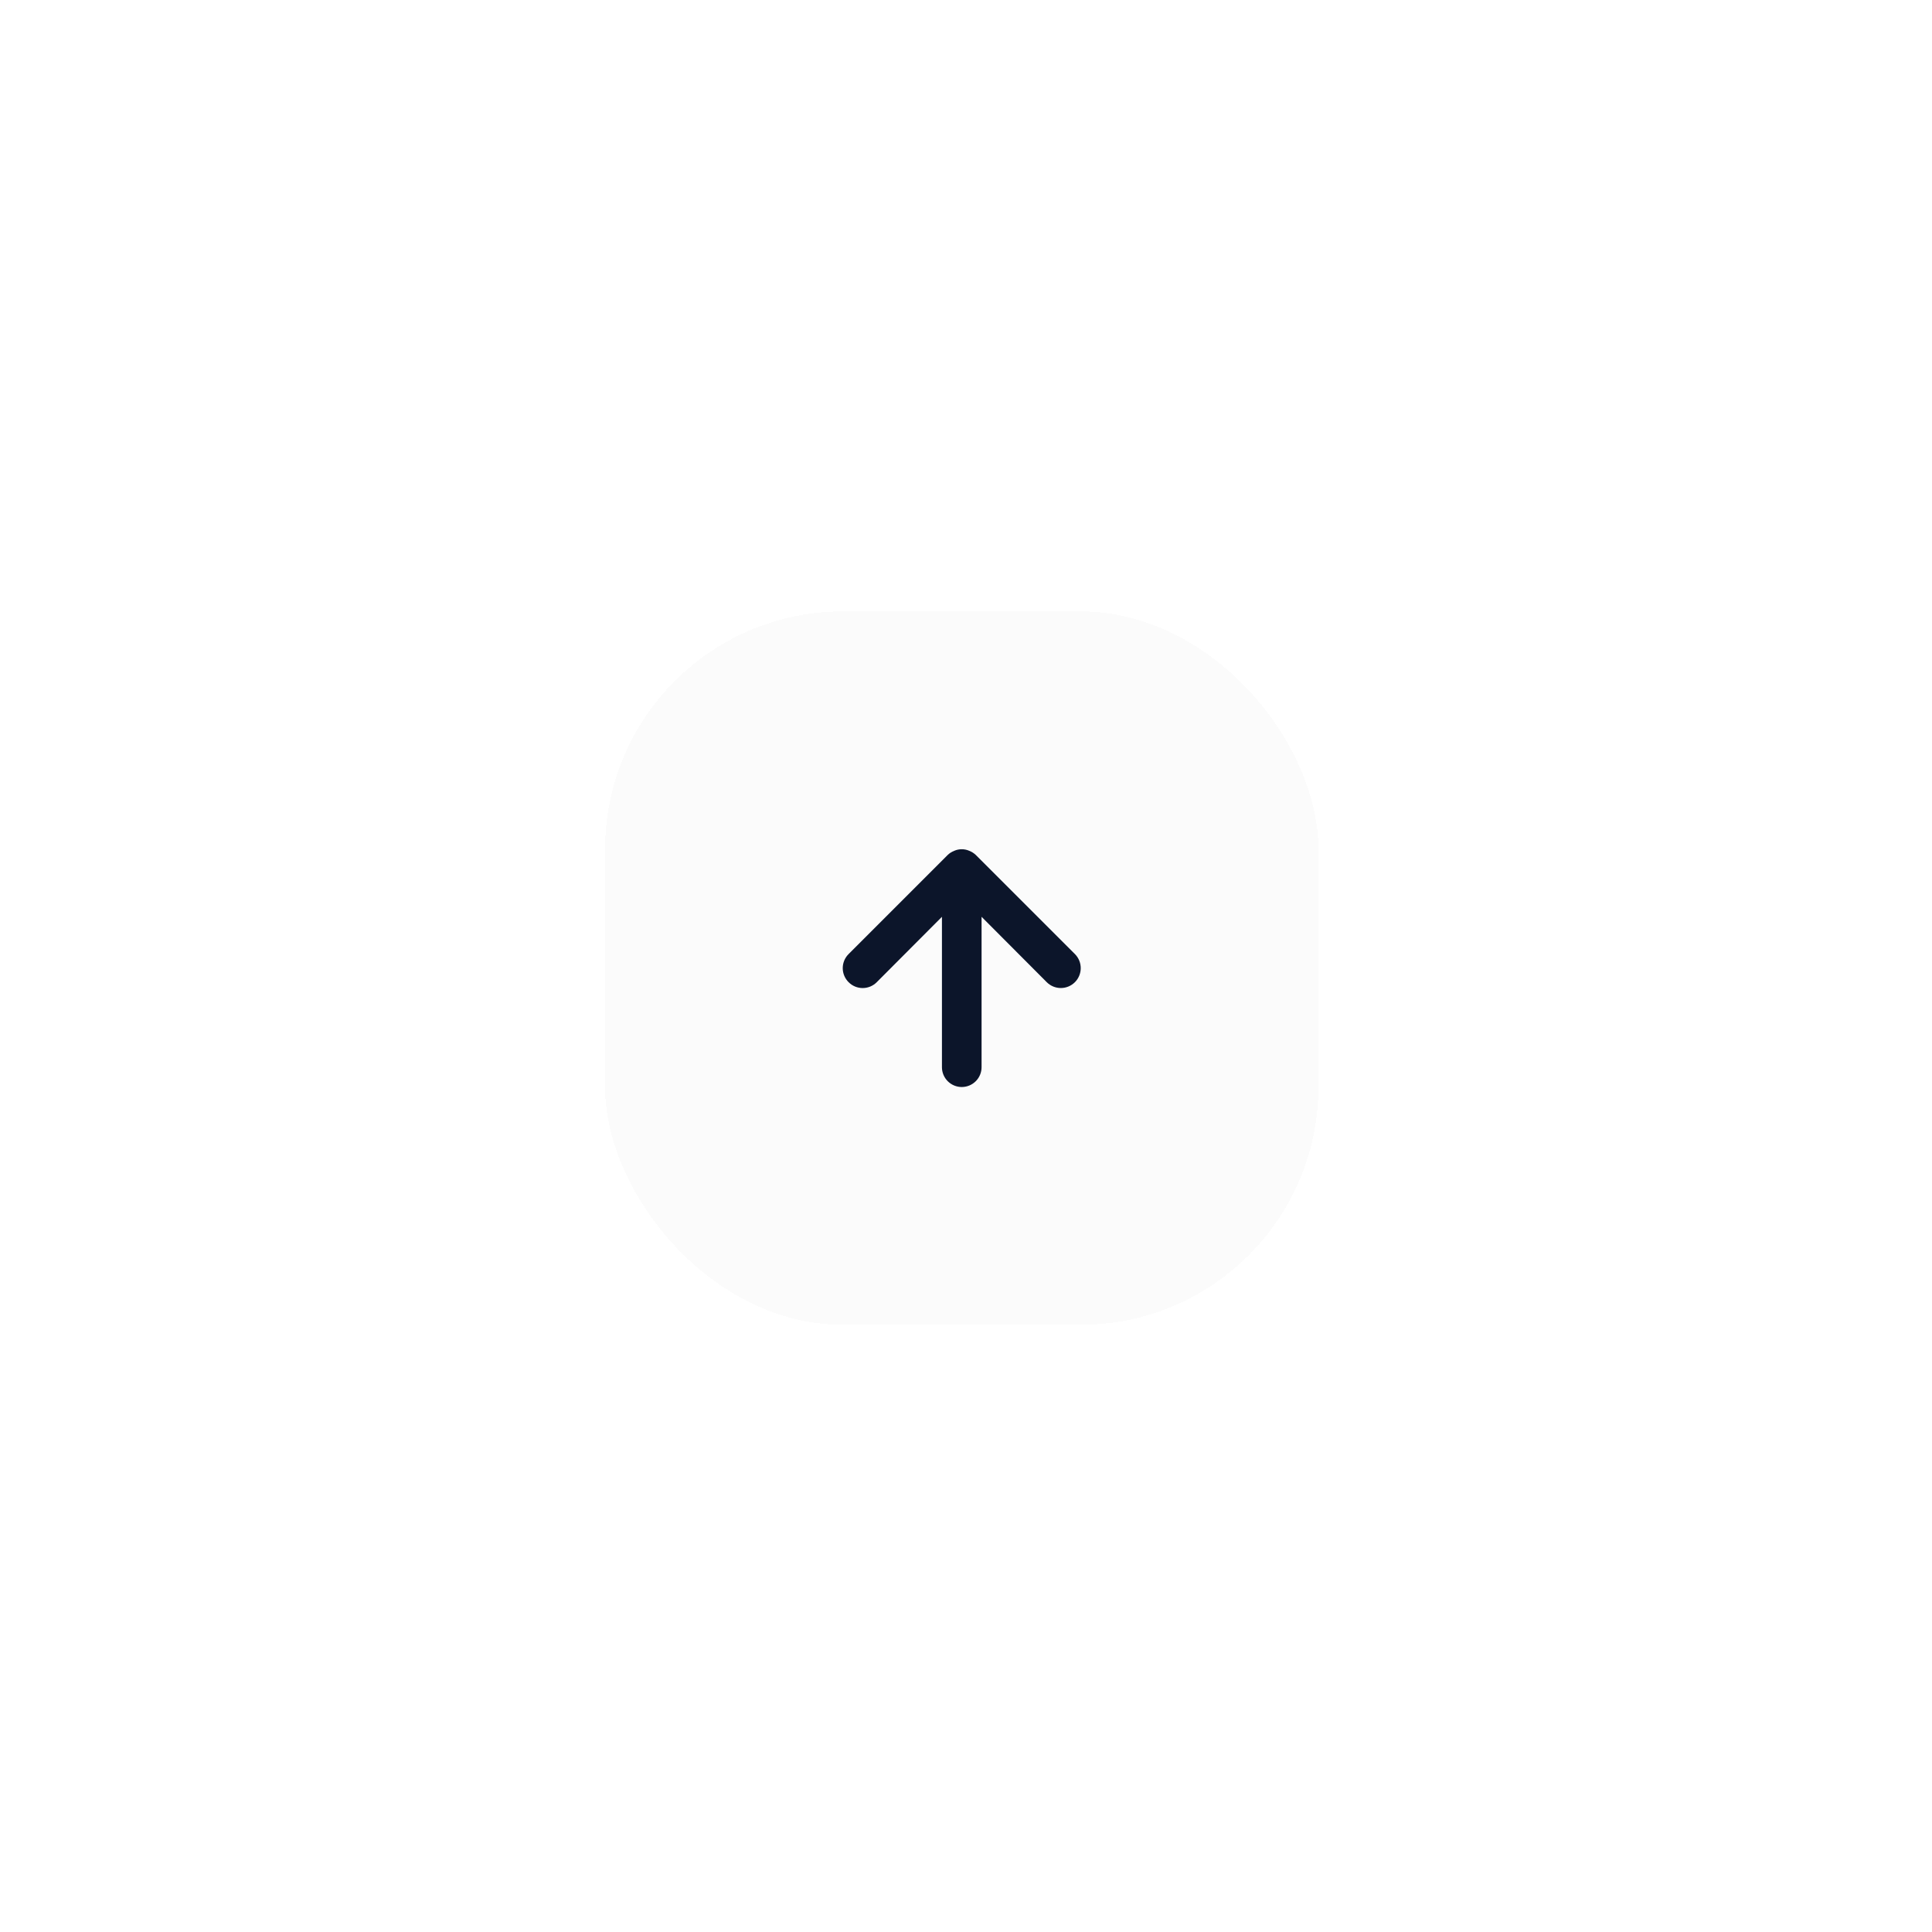<svg width="130" height="130" viewBox="0 0 130 130" fill="none" xmlns="http://www.w3.org/2000/svg">
<g filter="url(#filter0_d_546_696)">
<rect x="38" y="33" width="48" height="48" rx="16" fill="#FBFBFB" shape-rendering="crispEdges"/>
<path d="M54.387 57.947C54.511 58.072 54.658 58.171 54.821 58.239C54.983 58.306 55.157 58.341 55.334 58.341C55.51 58.341 55.684 58.306 55.846 58.239C56.009 58.171 56.156 58.072 56.28 57.947L60.667 53.547L60.667 63.667C60.667 64.02 60.807 64.359 61.057 64.609C61.307 64.859 61.647 65 62 65C62.354 65 62.693 64.859 62.943 64.609C63.193 64.359 63.334 64.02 63.334 63.667L63.334 53.547L67.72 57.947C67.971 58.198 68.312 58.339 68.667 58.339C69.022 58.339 69.362 58.198 69.614 57.947C69.865 57.696 70.006 57.355 70.006 57C70.006 56.645 69.865 56.304 69.614 56.053L62.947 49.387C62.82 49.265 62.67 49.17 62.507 49.107C62.347 49.036 62.175 49 62 49C61.826 49 61.653 49.036 61.493 49.107C61.33 49.17 61.18 49.265 61.053 49.387L54.387 56.053C54.262 56.177 54.163 56.325 54.095 56.487C54.027 56.65 53.992 56.824 53.992 57C53.992 57.176 54.027 57.35 54.095 57.513C54.163 57.675 54.262 57.823 54.387 57.947Z" fill="#0C152A"/>
</g>
<defs>
<filter id="filter0_d_546_696" x="1.43051e-06" y="0.429" width="129.429" height="129.429" filterUnits="userSpaceOnUse" color-interpolation-filters="sRGB">
<feFlood flood-opacity="0" result="BackgroundImageFix"/>
<feColorMatrix in="SourceAlpha" type="matrix" values="0 0 0 0 0 0 0 0 0 0 0 0 0 0 0 0 0 0 127 0" result="hardAlpha"/>
<feMorphology radius="2.714" operator="erode" in="SourceAlpha" result="effect1_dropShadow_546_696"/>
<feOffset dx="2.714" dy="8.143"/>
<feGaussianBlur stdDeviation="21.714"/>
<feComposite in2="hardAlpha" operator="out"/>
<feColorMatrix type="matrix" values="0 0 0 0 0 0 0 0 0 0 0 0 0 0 0 0 0 0 0.15 0"/>
<feBlend mode="normal" in2="BackgroundImageFix" result="effect1_dropShadow_546_696"/>
<feBlend mode="normal" in="SourceGraphic" in2="effect1_dropShadow_546_696" result="shape"/>
</filter>
</defs>
</svg>
